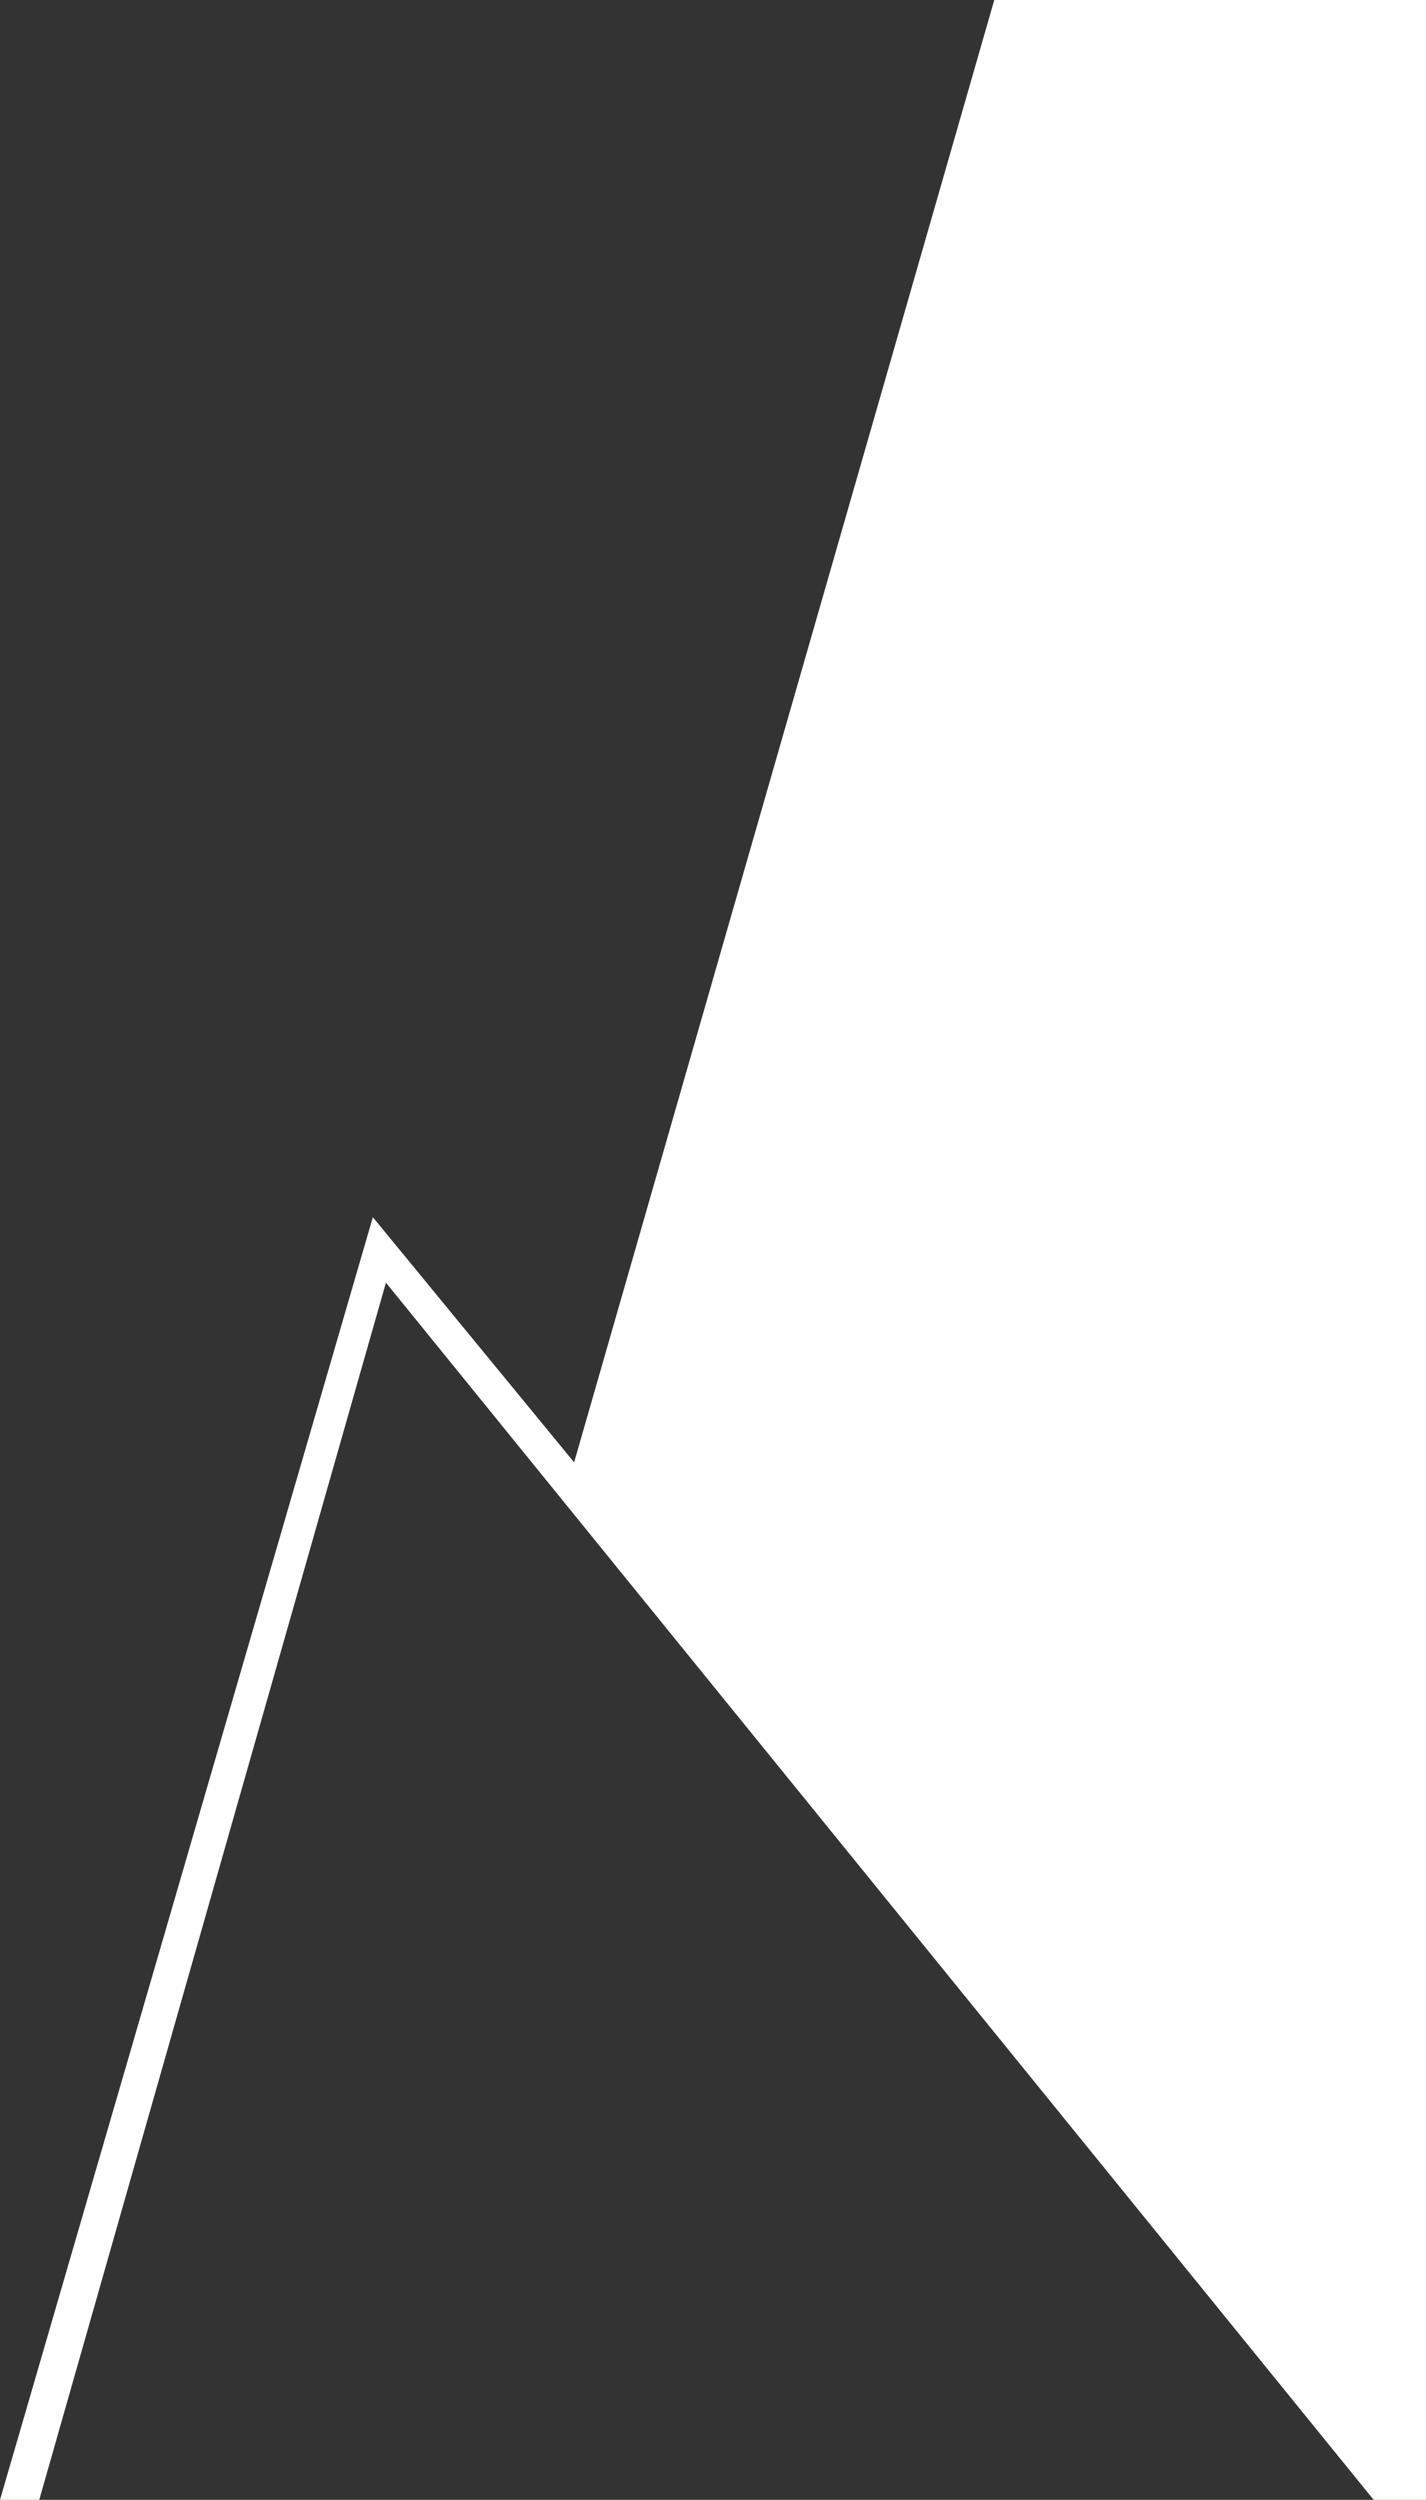 <svg xmlns="http://www.w3.org/2000/svg" viewBox="0 0 218 382"><rect x="0" y="0" width="218" height="382" fill="#333333" stroke="none"/><defs><style>.cls-1{fill:#fff;fill-rule:evenodd;}</style></defs><g id="Layer_2" data-name="Layer 2"><g id="Layer_1-2" data-name="Layer 1"><path class="cls-1" d="M218,382V0H152L87.77,223.46,57,186,0,382H6L59,196,210,382Z"/></g></g></svg>